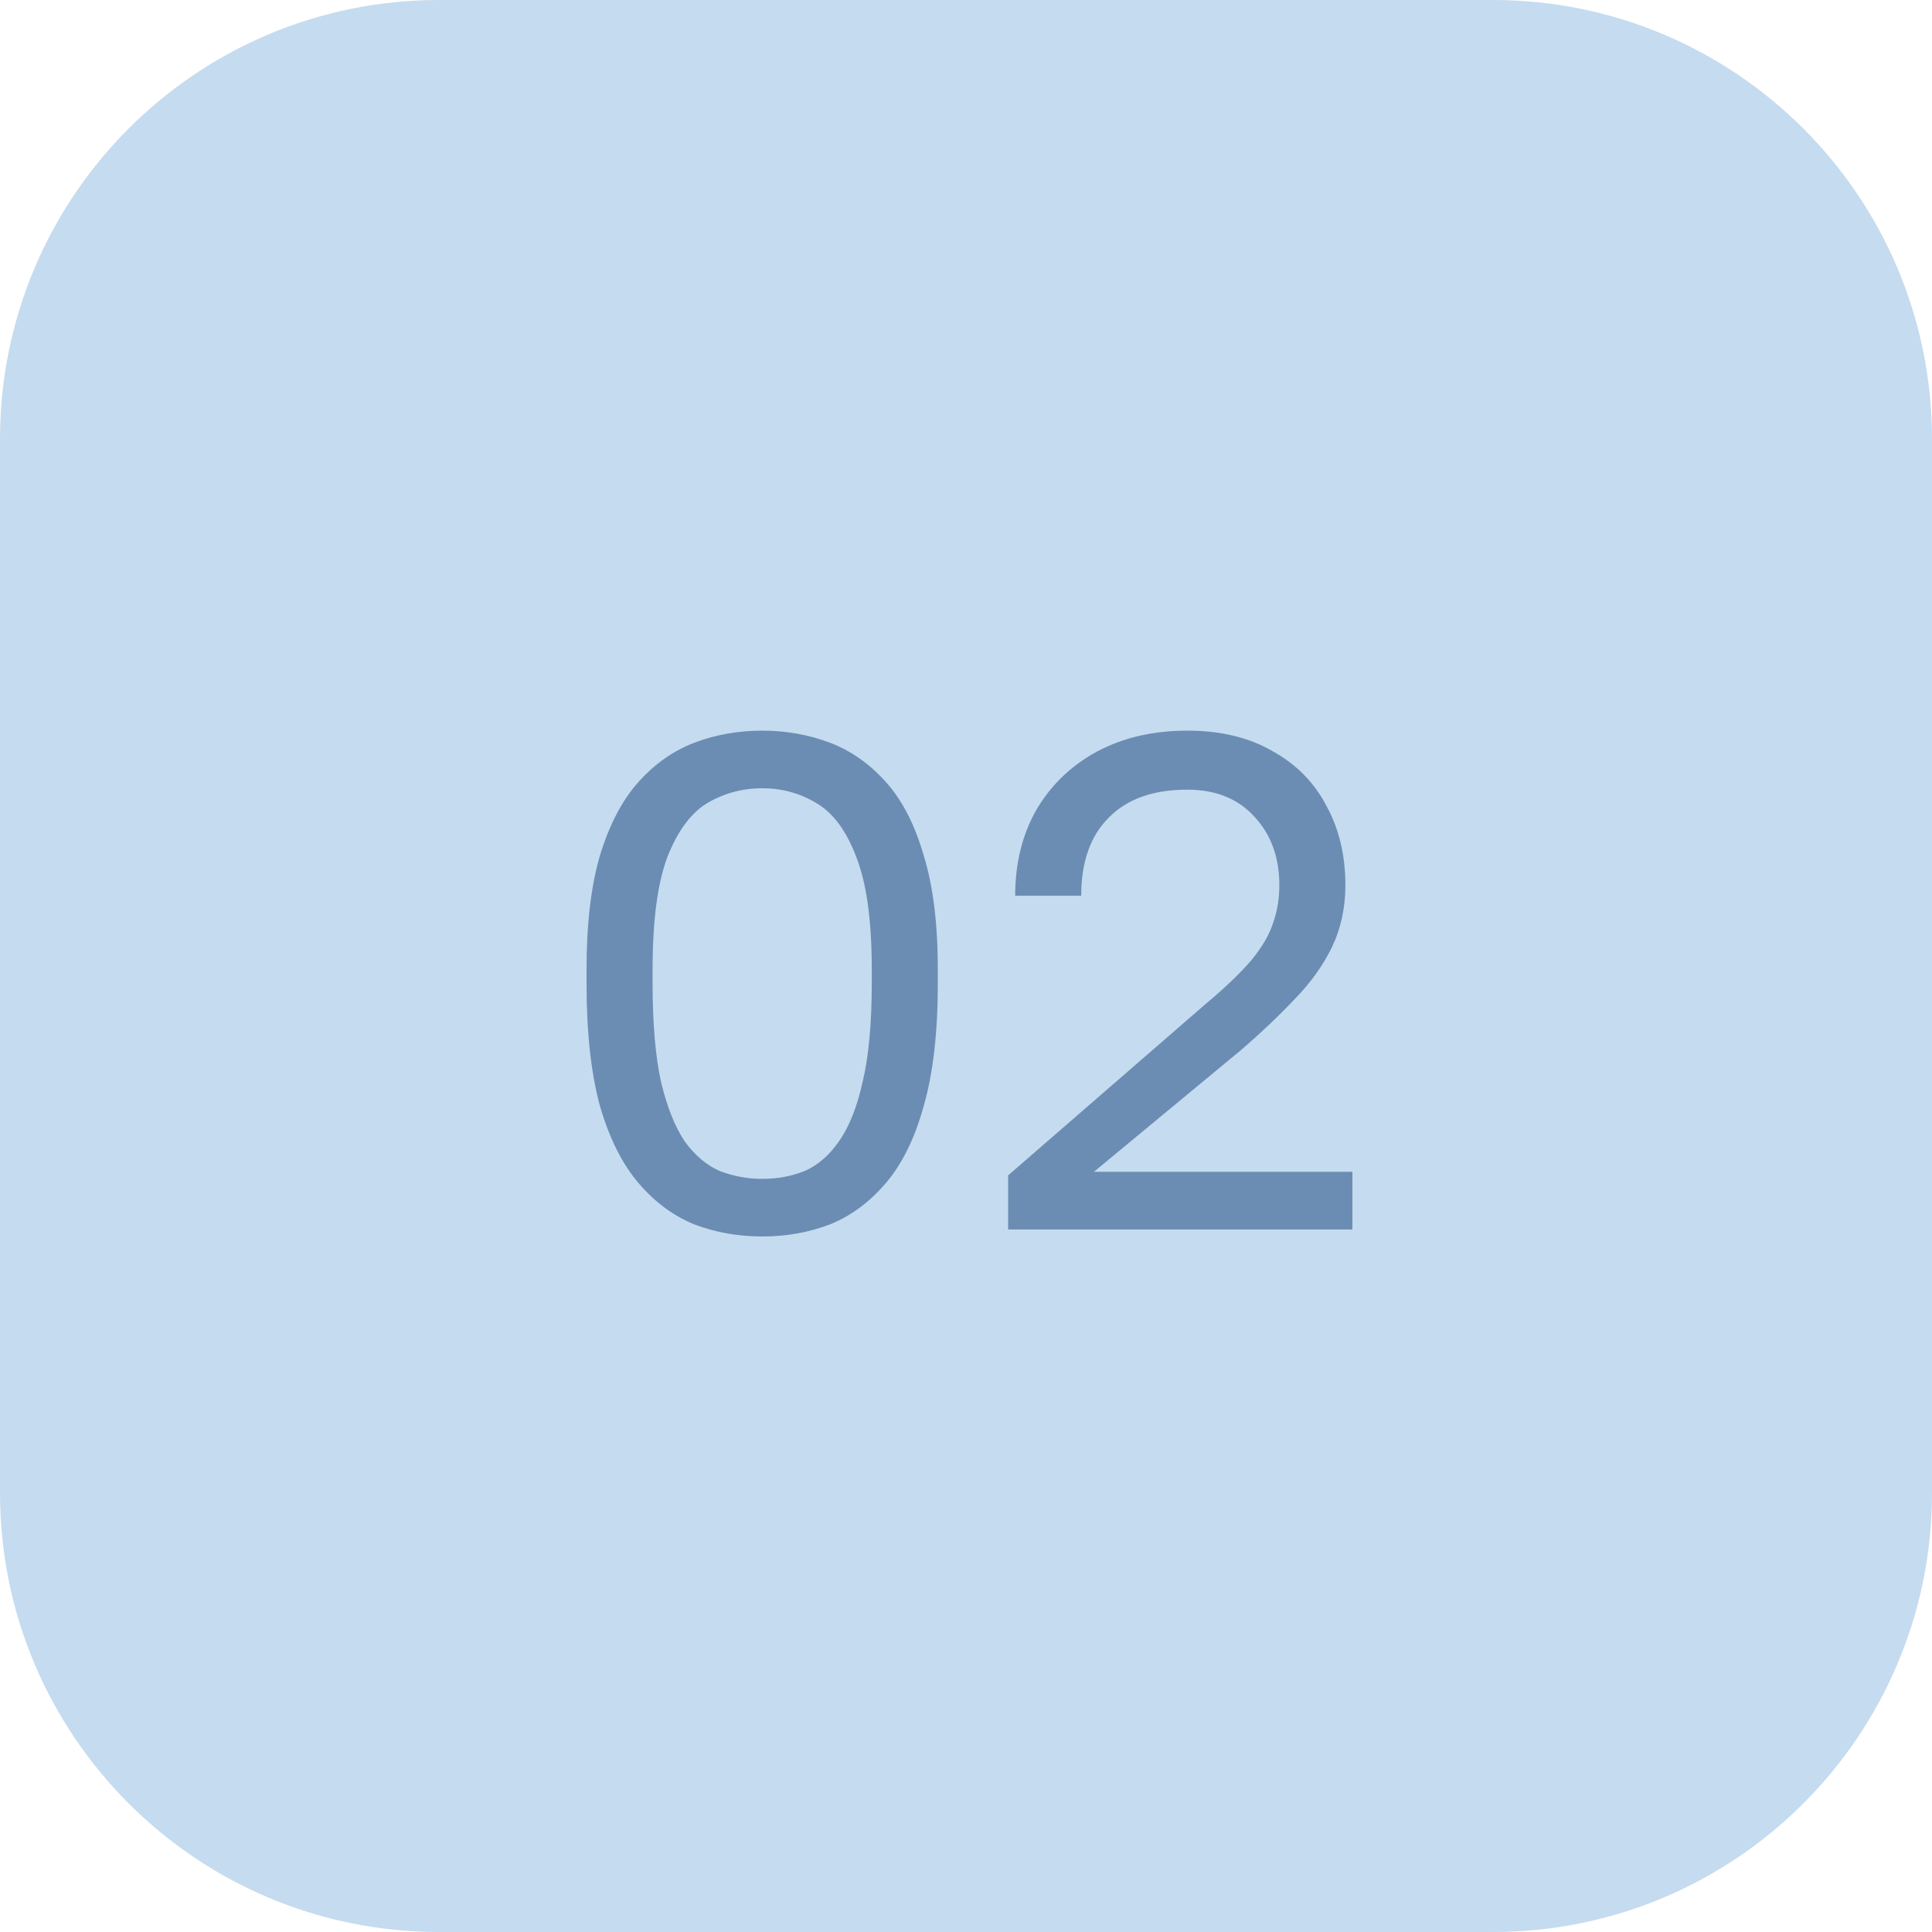 <?xml version="1.0" encoding="UTF-8"?> <svg xmlns="http://www.w3.org/2000/svg" width="44" height="44" viewBox="0 0 44 44" fill="none"><path d="M0 10C0 4.477 4.477 0 10 0H34C39.523 0 44 4.477 44 10V34C44 39.523 39.523 44 34 44H10C4.477 44 0 39.523 0 34V10Z" fill="#C5DBEF"></path><path opacity="0.6" d="M17.358 28.16C16.814 28.16 16.302 28.069 15.822 27.888C15.342 27.696 14.916 27.381 14.542 26.944C14.169 26.507 13.876 25.92 13.662 25.184C13.46 24.437 13.358 23.509 13.358 22.4V22.08C13.358 21.045 13.46 20.181 13.662 19.488C13.876 18.784 14.169 18.224 14.542 17.808C14.916 17.392 15.342 17.093 15.822 16.912C16.302 16.731 16.814 16.64 17.358 16.64C17.902 16.64 18.414 16.731 18.894 16.912C19.374 17.093 19.801 17.392 20.174 17.808C20.548 18.224 20.836 18.784 21.038 19.488C21.252 20.181 21.358 21.045 21.358 22.08V22.4C21.358 23.509 21.252 24.437 21.038 25.184C20.836 25.92 20.548 26.507 20.174 26.944C19.801 27.381 19.374 27.696 18.894 27.888C18.414 28.069 17.902 28.16 17.358 28.16ZM17.358 26.848C17.7 26.848 18.02 26.789 18.318 26.672C18.617 26.544 18.878 26.32 19.102 26C19.337 25.669 19.518 25.216 19.646 24.64C19.785 24.053 19.854 23.307 19.854 22.4V22.08C19.854 20.971 19.737 20.117 19.502 19.52C19.278 18.923 18.974 18.512 18.59 18.288C18.217 18.064 17.806 17.952 17.358 17.952C16.91 17.952 16.494 18.064 16.11 18.288C15.737 18.512 15.433 18.923 15.198 19.52C14.974 20.117 14.862 20.971 14.862 22.08V22.4C14.862 23.307 14.926 24.053 15.054 24.64C15.193 25.216 15.374 25.669 15.598 26C15.833 26.32 16.1 26.544 16.398 26.672C16.708 26.789 17.028 26.848 17.358 26.848ZM22.96 28V26.768L27.44 22.88C27.899 22.496 28.251 22.16 28.496 21.872C28.742 21.573 28.907 21.291 28.992 21.024C29.088 20.757 29.136 20.469 29.136 20.16C29.136 19.531 28.95 19.013 28.576 18.608C28.203 18.192 27.691 17.984 27.04 17.984C26.262 17.984 25.664 18.197 25.248 18.624C24.832 19.04 24.624 19.632 24.624 20.4H23.12C23.12 19.664 23.28 19.013 23.6 18.448C23.931 17.883 24.39 17.44 24.976 17.12C25.574 16.8 26.262 16.64 27.04 16.64C27.798 16.64 28.443 16.795 28.976 17.104C29.52 17.403 29.931 17.819 30.208 18.352C30.496 18.875 30.64 19.477 30.64 20.16C30.64 20.672 30.539 21.141 30.336 21.568C30.134 21.984 29.851 22.379 29.488 22.752C29.136 23.125 28.726 23.515 28.256 23.92L24.912 26.688H30.8V28H22.96Z" fill="#30588A"></path></svg> 